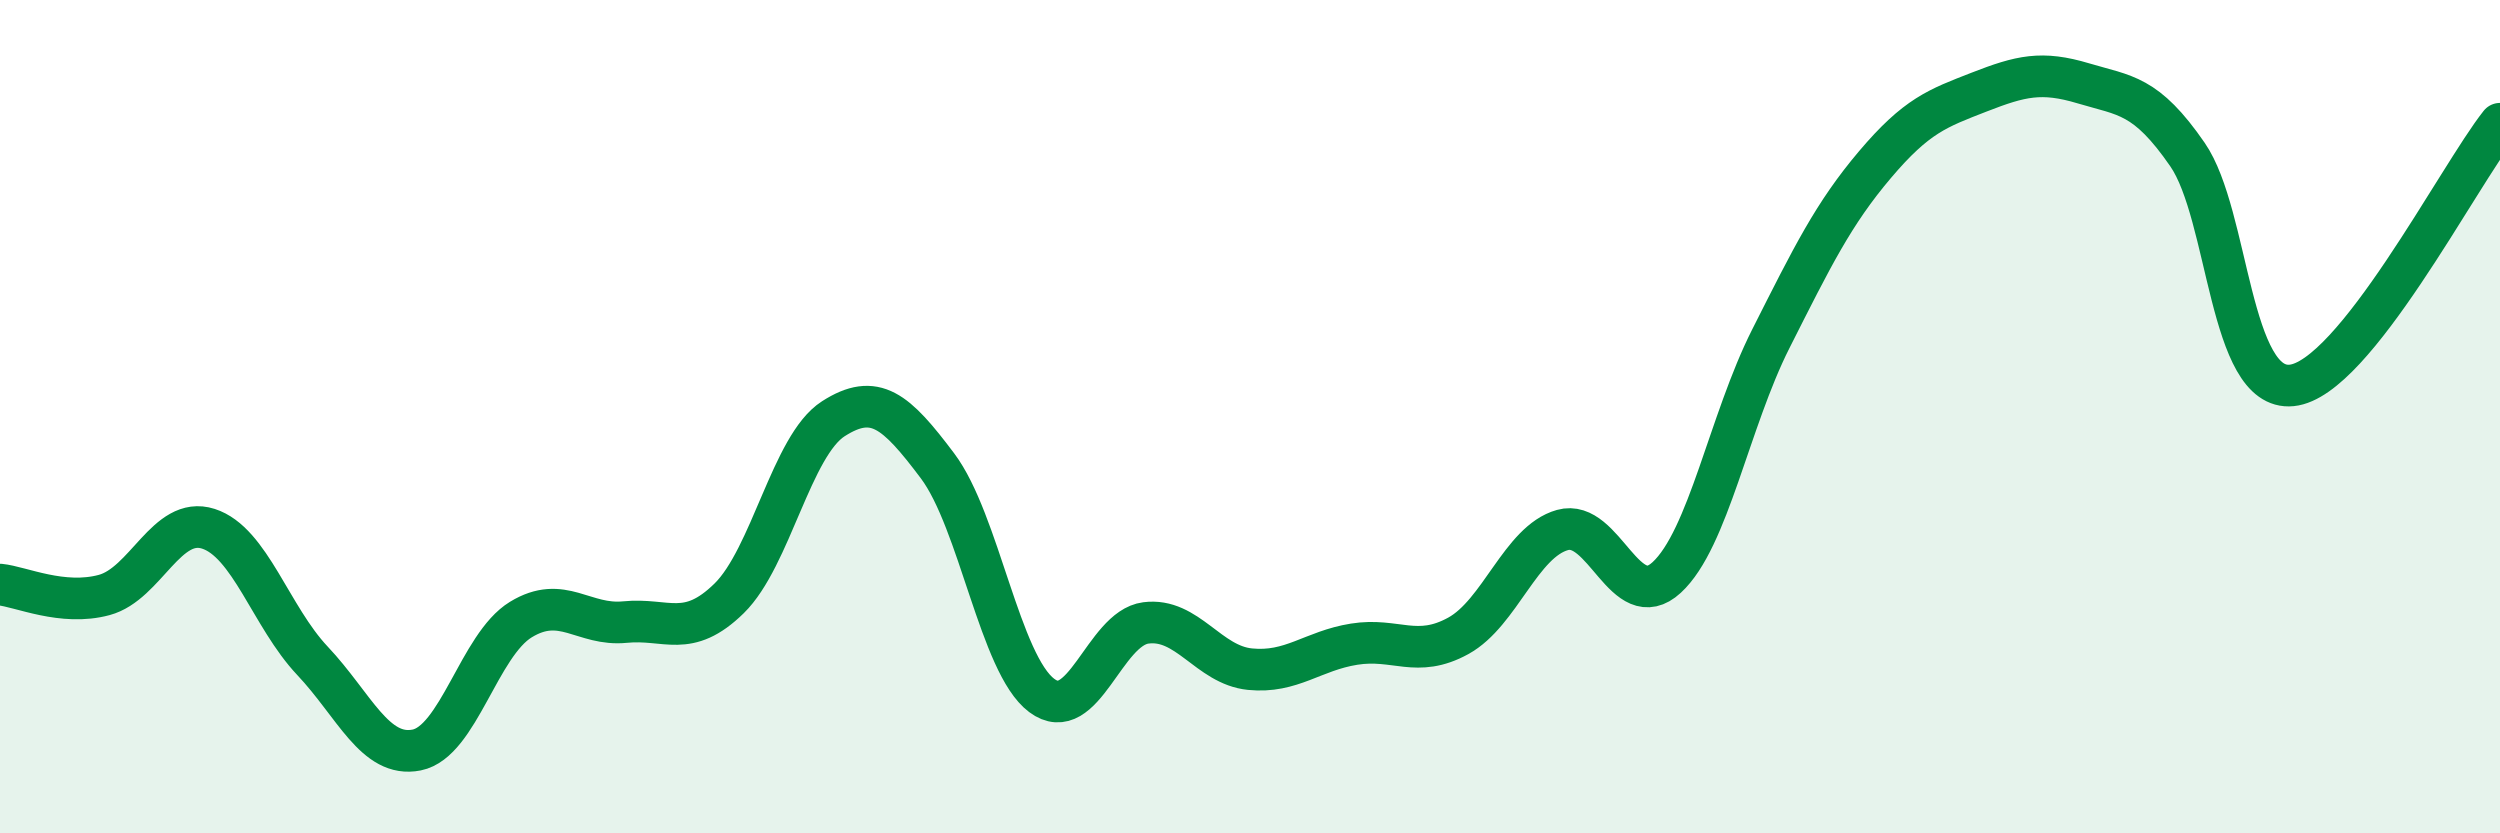 
    <svg width="60" height="20" viewBox="0 0 60 20" xmlns="http://www.w3.org/2000/svg">
      <path
        d="M 0,14.03 C 0.5,14.08 1.5,14.55 2.5,14.28 C 3.5,14.01 4,12.37 5,12.69 C 6,13.01 6.5,14.8 7.5,15.86 C 8.5,16.92 9,18.2 10,18 C 11,17.8 11.5,15.48 12.5,14.87 C 13.5,14.26 14,15.03 15,14.93 C 16,14.83 16.5,15.34 17.5,14.36 C 18.5,13.38 19,10.69 20,10.05 C 21,9.41 21.5,9.85 22.5,11.18 C 23.5,12.51 24,15.94 25,16.69 C 26,17.44 26.5,15.08 27.5,14.95 C 28.5,14.82 29,15.96 30,16.06 C 31,16.16 31.5,15.62 32.5,15.46 C 33.5,15.3 34,15.81 35,15.26 C 36,14.71 36.5,13 37.5,12.72 C 38.5,12.44 39,14.78 40,13.86 C 41,12.94 41.5,10.11 42.5,8.13 C 43.5,6.15 44,5.13 45,3.95 C 46,2.77 46.5,2.6 47.5,2.21 C 48.5,1.82 49,1.7 50,2 C 51,2.3 51.5,2.26 52.5,3.71 C 53.5,5.16 53.5,9.4 55,9.25 C 56.5,9.1 59,4.23 60,2.97L60 20L0 20Z"
        fill="#008740"
        opacity="0.1"
        stroke-linecap="round"
        stroke-linejoin="round"
      />
      <path
        d="M 0,14.03 C 0.5,14.08 1.5,14.55 2.5,14.28 C 3.5,14.01 4,12.37 5,12.69 C 6,13.01 6.5,14.8 7.5,15.86 C 8.5,16.92 9,18.2 10,18 C 11,17.8 11.5,15.48 12.5,14.87 C 13.5,14.26 14,15.03 15,14.93 C 16,14.83 16.5,15.34 17.5,14.36 C 18.5,13.38 19,10.69 20,10.05 C 21,9.41 21.5,9.85 22.5,11.18 C 23.5,12.51 24,15.94 25,16.69 C 26,17.44 26.5,15.08 27.5,14.95 C 28.5,14.82 29,15.96 30,16.06 C 31,16.16 31.5,15.62 32.5,15.46 C 33.5,15.3 34,15.81 35,15.26 C 36,14.71 36.5,13 37.5,12.72 C 38.5,12.44 39,14.78 40,13.86 C 41,12.94 41.5,10.11 42.5,8.13 C 43.5,6.15 44,5.13 45,3.95 C 46,2.77 46.5,2.6 47.5,2.21 C 48.5,1.82 49,1.7 50,2 C 51,2.3 51.5,2.26 52.5,3.71 C 53.5,5.16 53.5,9.4 55,9.25 C 56.5,9.1 59,4.23 60,2.97"
        stroke="#008740"
        stroke-width="1"
        fill="none"
        stroke-linecap="round"
        stroke-linejoin="round"
      />
    </svg>
  